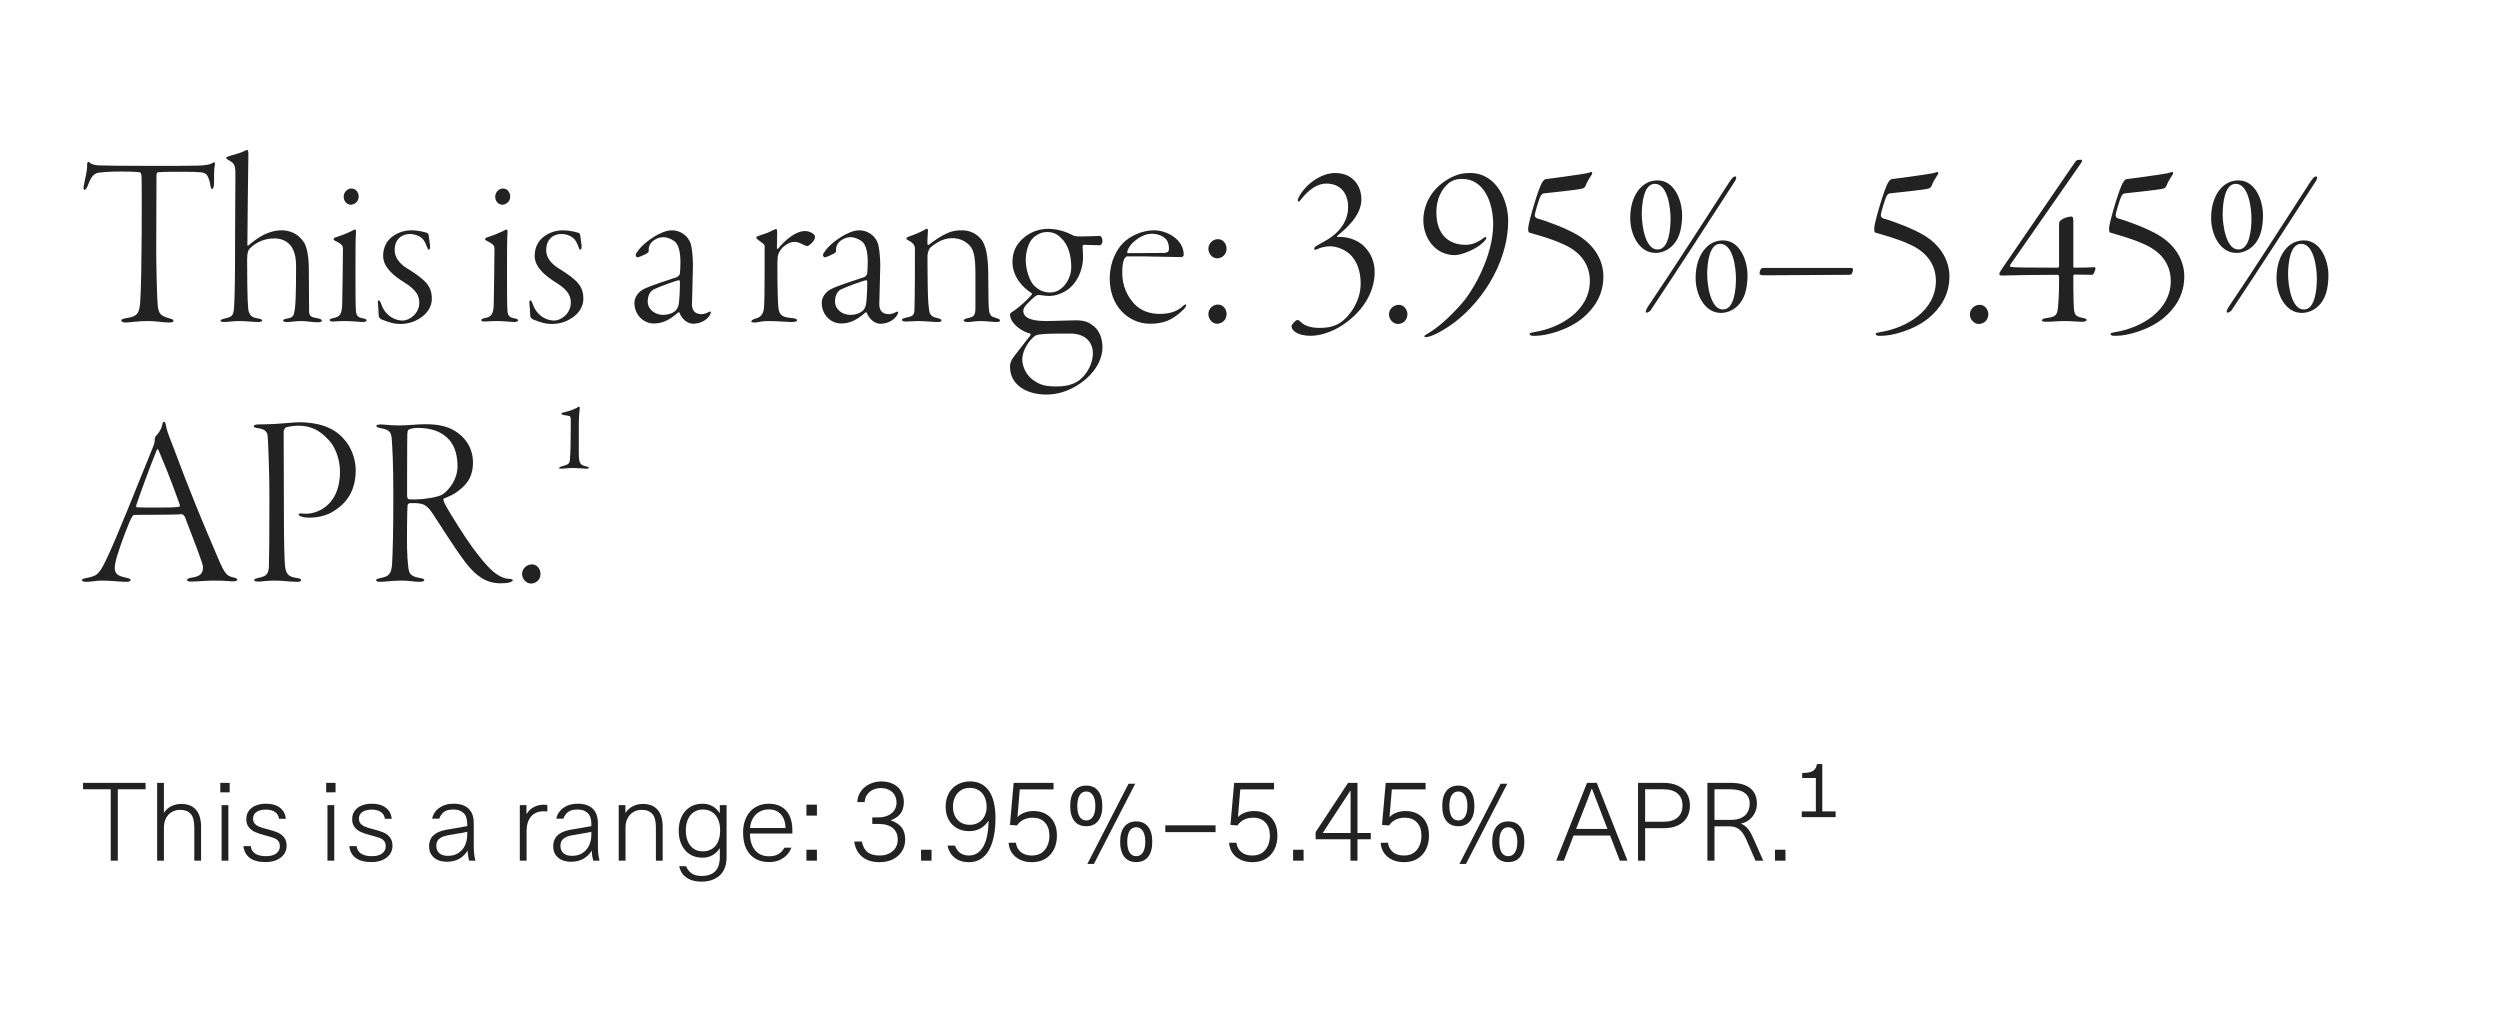 <svg width="366" height="150" viewBox="0 0 366 150" fill="none" xmlns="http://www.w3.org/2000/svg">
<rect width="366" height="150" fill="white"/>
<path d="M17.76 46.892C17.76 47.072 17.94 47.216 18.408 47.216C18.984 47.216 20.064 47 21.648 47C22.944 47 23.808 47.216 24.672 47.216C25.14 47.216 25.392 47.18 25.392 46.964C25.392 46.784 25.212 46.712 24.78 46.604C23.592 46.244 23.232 46.028 23.088 44.696C22.98 43.58 22.872 38.684 22.872 36.632C22.872 35.192 22.908 27.02 22.908 25.724C22.908 25.508 22.944 25.256 23.124 25.22C23.736 25.148 25.644 25.148 26.616 25.148C29.46 25.148 29.856 25.22 30.18 25.508C30.468 25.796 30.72 26.48 30.792 27.128C30.828 27.344 30.9 27.668 31.044 27.668C31.188 27.668 31.332 27.38 31.332 26.84C31.332 25.544 31.332 24.68 31.44 24.248C31.476 23.996 31.476 23.924 31.44 23.816C31.404 23.744 31.296 23.744 31.152 23.852C30.54 24.176 29.856 24.212 28.884 24.248C27.84 24.284 24.852 24.284 22.116 24.284C18.408 24.284 14.988 24.248 14.376 24.212C13.908 24.176 13.332 24.032 13.188 23.852C13.116 23.744 12.972 23.672 12.9 23.708C12.756 23.78 12.756 23.924 12.756 24.248C12.756 25.148 12.432 26.228 12.252 27.272C12.216 27.488 12.216 27.812 12.36 27.812C12.468 27.812 12.684 27.596 12.828 27.236C13.332 25.832 13.764 25.4 14.412 25.292C15.24 25.184 16.14 25.112 17.76 25.112C19.416 25.112 20.244 25.184 20.46 25.22C20.568 25.256 20.676 25.364 20.712 25.688C20.784 26.228 20.784 40.664 20.532 44.084C20.424 45.74 20.208 46.352 18.516 46.568C18.12 46.64 17.76 46.748 17.76 46.892ZM40.141 34.904C41.509 34.904 42.301 35.516 42.769 36.272C43.237 37.136 43.345 38 43.345 38.9C43.345 42.968 43.273 44.444 43.165 45.272C43.021 46.244 42.913 46.496 42.013 46.64C41.653 46.712 41.437 46.784 41.437 46.928C41.437 47.036 41.617 47.144 42.049 47.144C42.733 47.144 43.093 47 44.101 47C44.893 47 45.685 47.18 46.549 47.18C46.909 47.18 47.125 47.072 47.125 46.928C47.125 46.82 47.017 46.712 46.549 46.604C45.433 46.424 45.289 46.28 45.253 45.524C45.217 44.336 45.253 42.068 45.217 39.26C45.181 36.884 44.749 35.804 44.425 35.372C43.561 34.112 42.265 33.716 41.257 33.716C40.213 33.716 39.277 34.04 38.629 34.364C37.837 34.76 36.757 35.552 36.361 35.948C36.325 35.984 36.217 35.984 36.217 35.84C36.217 35.084 36.325 23.852 36.361 22.7C36.397 22.232 36.289 21.944 36.217 21.944C36.145 21.944 36.037 21.98 35.893 22.052C35.353 22.34 34.813 22.484 33.697 22.808C33.337 22.916 33.121 23.024 33.121 23.096C33.121 23.204 33.193 23.276 33.373 23.384C34.093 23.816 34.417 23.924 34.453 25.076C34.489 26.552 34.417 28.568 34.417 34.004C34.417 40.088 34.381 43.364 34.273 44.876C34.201 46.316 33.913 46.388 32.869 46.64C32.437 46.748 32.293 46.82 32.293 46.928C32.293 47.072 32.437 47.144 32.833 47.144C33.445 47.144 34.021 47 34.957 47C36.145 47 36.901 47.144 37.873 47.144C38.161 47.144 38.377 47.036 38.377 46.928C38.377 46.748 38.125 46.676 37.513 46.568C36.757 46.424 36.505 46.028 36.361 45.38C36.325 45.02 36.181 44.12 36.181 37.928C36.181 37.028 36.361 36.596 36.541 36.416C37.189 35.732 38.413 34.904 40.141 34.904ZM48.839 35.012C48.839 35.084 48.911 35.192 49.091 35.264C50.135 35.768 50.207 36.02 50.207 36.416C50.207 36.776 50.135 43.472 50.099 44.552C50.063 46.1 49.667 46.352 48.947 46.532C48.407 46.64 48.263 46.748 48.263 46.856C48.263 47 48.479 47.072 48.695 47.072C49.091 47.072 49.595 47 50.603 47C51.359 47 52.871 47.144 53.087 47.144C53.375 47.144 53.663 47.072 53.663 46.892C53.663 46.748 53.483 46.676 53.123 46.604C52.619 46.496 52.187 46.388 52.115 45.596C52.043 44.984 52.043 42.392 52.043 39.8C52.043 37.172 52.043 34.796 52.115 34.112C52.151 33.716 52.079 33.608 51.971 33.608C51.899 33.608 51.719 33.68 51.395 33.86C50.891 34.112 49.919 34.508 49.199 34.724C48.947 34.796 48.839 34.904 48.839 35.012ZM51.431 27.596C50.927 27.596 50.315 28.064 50.315 28.82C50.315 29.432 50.783 29.972 51.359 29.972C51.719 29.972 52.511 29.648 52.511 28.784C52.511 28.28 52.187 27.596 51.431 27.596ZM60.014 34.256C60.626 34.256 61.238 34.472 61.634 34.76C62.138 35.156 62.282 35.588 62.498 36.128C62.606 36.38 62.642 36.56 62.786 36.56C62.894 36.56 62.966 36.38 62.966 35.984C62.93 35.552 62.786 34.796 62.75 34.4C62.75 34.328 62.642 34.148 62.57 34.112C62.174 33.968 61.166 33.716 60.266 33.716C58.862 33.716 57.89 34.256 57.242 34.796C56.63 35.336 56.09 36.2 56.09 37.46C56.09 39.188 57.782 40.448 59.078 41.276C60.374 42.104 61.382 42.86 61.382 44.336C61.382 45.884 59.978 46.928 58.934 46.928C58.502 46.928 57.926 46.82 57.386 46.496C56.774 46.136 56.198 45.56 55.874 44.66C55.622 43.976 55.514 43.976 55.442 43.976C55.37 43.976 55.262 44.048 55.334 44.516C55.37 44.948 55.442 45.74 55.442 46.244C55.442 46.424 55.622 46.676 55.91 46.784C56.99 47.216 57.674 47.432 58.646 47.432C59.438 47.432 60.482 47.216 61.274 46.712C62.03 46.28 63.218 45.344 63.218 43.724C63.218 41.888 62.282 40.988 59.906 39.476C59.222 39.08 57.782 38.18 57.782 36.596C57.782 35.084 58.754 34.256 60.014 34.256ZM71.023 35.012C71.023 35.084 71.095 35.192 71.275 35.264C72.319 35.768 72.391 36.02 72.391 36.416C72.391 36.776 72.319 43.472 72.283 44.552C72.247 46.1 71.851 46.352 71.131 46.532C70.591 46.64 70.447 46.748 70.447 46.856C70.447 47 70.663 47.072 70.879 47.072C71.275 47.072 71.779 47 72.787 47C73.543 47 75.055 47.144 75.271 47.144C75.559 47.144 75.847 47.072 75.847 46.892C75.847 46.748 75.667 46.676 75.307 46.604C74.803 46.496 74.371 46.388 74.299 45.596C74.227 44.984 74.227 42.392 74.227 39.8C74.227 37.172 74.227 34.796 74.299 34.112C74.335 33.716 74.263 33.608 74.155 33.608C74.083 33.608 73.903 33.68 73.579 33.86C73.075 34.112 72.103 34.508 71.383 34.724C71.131 34.796 71.023 34.904 71.023 35.012ZM73.615 27.596C73.111 27.596 72.499 28.064 72.499 28.82C72.499 29.432 72.967 29.972 73.543 29.972C73.903 29.972 74.695 29.648 74.695 28.784C74.695 28.28 74.371 27.596 73.615 27.596ZM82.198 34.256C82.81 34.256 83.422 34.472 83.818 34.76C84.322 35.156 84.466 35.588 84.682 36.128C84.79 36.38 84.826 36.56 84.97 36.56C85.078 36.56 85.15 36.38 85.15 35.984C85.114 35.552 84.97 34.796 84.934 34.4C84.934 34.328 84.826 34.148 84.754 34.112C84.358 33.968 83.35 33.716 82.45 33.716C81.046 33.716 80.074 34.256 79.426 34.796C78.814 35.336 78.274 36.2 78.274 37.46C78.274 39.188 79.966 40.448 81.262 41.276C82.558 42.104 83.566 42.86 83.566 44.336C83.566 45.884 82.162 46.928 81.118 46.928C80.686 46.928 80.11 46.82 79.57 46.496C78.958 46.136 78.382 45.56 78.058 44.66C77.806 43.976 77.698 43.976 77.626 43.976C77.554 43.976 77.446 44.048 77.518 44.516C77.554 44.948 77.626 45.74 77.626 46.244C77.626 46.424 77.806 46.676 78.094 46.784C79.174 47.216 79.858 47.432 80.83 47.432C81.622 47.432 82.666 47.216 83.458 46.712C84.214 46.28 85.402 45.344 85.402 43.724C85.402 41.888 84.466 40.988 82.09 39.476C81.406 39.08 79.966 38.18 79.966 36.596C79.966 35.084 80.938 34.256 82.198 34.256ZM98.39 33.716C97.778 33.716 97.202 33.896 96.338 34.328C95.906 34.544 94.502 35.372 93.602 36.452C93.206 36.956 93.062 37.172 93.062 37.352C93.062 37.496 93.206 37.676 93.35 37.676C93.494 37.676 94.502 37.244 94.826 37.028C94.898 36.956 94.97 36.848 94.97 36.74C94.97 36.524 94.97 36.344 95.006 36.2C95.114 35.732 95.366 35.48 95.654 35.228C96.266 34.832 96.59 34.724 97.166 34.724C97.598 34.724 98.21 34.94 98.714 35.3C99.362 35.768 99.614 36.92 99.614 38.396C99.614 39.008 99.578 39.62 99.542 40.052C99.542 40.124 99.362 40.484 99.038 40.592C98.39 40.808 95.006 41.888 94.178 42.356C93.89 42.5 92.882 43.184 92.882 44.336C92.882 46.136 94.25 47.36 95.726 47.36C97.166 47.36 98.21 46.676 99.29 45.74C99.326 45.704 99.434 45.704 99.47 45.776C99.794 46.676 100.622 47.396 101.486 47.396C102.566 47.396 103.61 46.82 104.006 45.956C104.15 45.596 104.006 45.56 103.79 45.668C103.394 45.884 103.034 45.992 102.71 45.992C101.63 45.992 101.306 45.308 101.306 44.552C101.306 43.616 101.45 40.016 101.45 38.864C101.45 37.748 101.306 36.272 101.126 35.696C100.694 34.4 99.506 33.716 98.39 33.716ZM97.094 46.1C95.87 46.1 94.826 45.272 94.826 44.156C94.826 43.076 95.33 42.572 95.654 42.392C96.446 41.996 98.894 41.096 99.398 41.024C99.47 40.988 99.542 41.168 99.542 41.204C99.542 42.5 99.47 43.94 99.362 44.552C99.29 44.984 99.074 45.308 98.894 45.488C98.462 45.884 97.778 46.1 97.094 46.1ZM116.296 35.408C116.692 35.408 117.088 35.552 117.484 35.768C117.916 35.984 118.06 36.02 118.132 36.02C118.24 36.02 118.348 36.02 118.672 35.732C119.032 35.444 119.32 34.976 119.32 34.76C119.32 34.616 119.284 34.436 119.176 34.328C118.816 34.004 118.312 33.824 117.88 33.824C116.44 33.824 114.964 35.156 113.92 36.38C113.812 36.488 113.74 36.452 113.74 36.38C113.74 35.912 113.776 34.364 113.776 34.076C113.776 33.644 113.704 33.536 113.632 33.536C113.56 33.536 113.38 33.572 113.128 33.716C112.624 34.004 111.724 34.328 111.328 34.436C110.932 34.544 110.716 34.688 110.716 34.76C110.716 34.832 110.752 34.94 111.004 35.12C111.616 35.624 111.94 35.732 111.94 36.02C111.94 36.56 111.94 37.892 111.94 40.16C111.94 42.536 111.904 44.588 111.832 45.2C111.688 46.172 111.22 46.496 110.5 46.676C110.248 46.748 109.996 46.928 109.996 47.036C109.996 47.18 110.14 47.216 110.536 47.216C110.896 47.216 111.472 47 112.408 47C113.848 47 115.252 47.144 115.792 47.144C116.368 47.144 116.692 47.072 116.692 46.892C116.692 46.712 116.512 46.64 116.008 46.568C114.604 46.46 114.1 46.208 113.956 45.056C113.884 44.336 113.812 42.32 113.812 39.62C113.812 38.864 113.812 38 113.848 37.676C113.884 37.208 114.1 36.74 114.568 36.236C115.072 35.768 115.72 35.408 116.296 35.408ZM125.812 33.716C125.2 33.716 124.624 33.896 123.76 34.328C123.328 34.544 121.924 35.372 121.024 36.452C120.628 36.956 120.484 37.172 120.484 37.352C120.484 37.496 120.628 37.676 120.772 37.676C120.916 37.676 121.924 37.244 122.248 37.028C122.32 36.956 122.392 36.848 122.392 36.74C122.392 36.524 122.392 36.344 122.428 36.2C122.536 35.732 122.788 35.48 123.076 35.228C123.688 34.832 124.012 34.724 124.588 34.724C125.02 34.724 125.632 34.94 126.136 35.3C126.784 35.768 127.036 36.92 127.036 38.396C127.036 39.008 127 39.62 126.964 40.052C126.964 40.124 126.784 40.484 126.46 40.592C125.812 40.808 122.428 41.888 121.6 42.356C121.312 42.5 120.304 43.184 120.304 44.336C120.304 46.136 121.672 47.36 123.148 47.36C124.588 47.36 125.632 46.676 126.712 45.74C126.748 45.704 126.856 45.704 126.892 45.776C127.216 46.676 128.044 47.396 128.908 47.396C129.988 47.396 131.032 46.82 131.428 45.956C131.572 45.596 131.428 45.56 131.212 45.668C130.816 45.884 130.456 45.992 130.132 45.992C129.052 45.992 128.728 45.308 128.728 44.552C128.728 43.616 128.872 40.016 128.872 38.864C128.872 37.748 128.728 36.272 128.548 35.696C128.116 34.4 126.928 33.716 125.812 33.716ZM124.516 46.1C123.292 46.1 122.248 45.272 122.248 44.156C122.248 43.076 122.752 42.572 123.076 42.392C123.868 41.996 126.316 41.096 126.82 41.024C126.892 40.988 126.964 41.168 126.964 41.204C126.964 42.5 126.892 43.94 126.784 44.552C126.712 44.984 126.496 45.308 126.316 45.488C125.884 45.884 125.2 46.1 124.516 46.1ZM140.823 33.716C140.247 33.716 139.491 33.752 138.663 34.148C137.871 34.472 136.935 35.12 135.963 35.84C135.855 35.912 135.783 35.804 135.783 35.732C135.747 35.192 135.819 34.22 135.855 33.788C135.891 33.572 135.711 33.428 135.603 33.5C134.991 33.896 133.767 34.4 133.191 34.58C132.831 34.724 132.687 34.796 132.687 34.868C132.687 35.012 132.795 35.084 132.975 35.192C133.875 35.624 133.947 36.092 133.947 36.452C133.947 39.224 133.947 42.572 133.875 45.38C133.839 46.064 133.695 46.28 132.831 46.46C132.327 46.568 132.039 46.676 132.039 46.82C132.039 47 132.291 47.072 132.687 47.072C133.191 47.072 133.911 47 134.379 47C135.207 47 136.827 47.144 137.115 47.144C137.475 47.144 137.835 47.144 137.835 46.928C137.835 46.748 137.655 46.676 137.223 46.568C136.647 46.424 136.143 46.28 136.035 45.452C135.963 44.912 135.855 44.336 135.819 41.96C135.783 39.692 135.783 37.784 135.783 37.46C135.783 37.172 135.927 36.524 136.215 36.236C137.367 35.264 138.375 34.868 139.419 34.868C140.355 34.868 141.075 35.192 141.615 35.624C142.515 36.344 142.803 37.244 142.803 40.232V44.948C142.803 46.064 142.659 46.352 141.867 46.532C141.291 46.64 141.075 46.784 141.075 46.928C141.075 47.072 141.363 47.144 141.651 47.144C142.299 47.144 142.695 47 143.559 47C144.387 47 145.395 47.144 145.719 47.144C146.079 47.144 146.403 47.144 146.403 46.892C146.403 46.748 146.187 46.676 145.791 46.532C144.819 46.28 144.747 46.064 144.711 43.544C144.711 41.852 144.675 41.564 144.675 39.764C144.639 37.712 144.387 35.84 143.595 34.976C143.199 34.508 142.335 33.716 140.823 33.716ZM149.665 52.652C149.665 51.212 150.673 49.88 151.393 49.268C151.537 49.124 151.789 48.98 152.725 48.908C153.697 48.836 155.353 48.836 156.721 48.836C158.953 48.836 159.997 50.168 159.997 51.716C159.997 53.408 158.953 54.992 157.945 55.712C156.757 56.54 155.389 56.576 154.597 56.576C152.653 56.576 152.005 56.18 151.069 55.496C150.025 54.668 149.665 53.372 149.665 52.652ZM153.481 33.5C152.185 33.5 150.817 33.932 149.737 34.94C148.837 35.732 148.225 36.812 148.225 38.36C148.225 40.592 149.845 42.176 150.997 42.896C151.069 42.932 151.105 43.076 151.069 43.112C150.493 43.832 149.161 45.056 148.117 45.704C148.045 45.74 147.865 45.884 147.865 46.028C147.865 47.36 149.665 48.584 150.817 48.836C150.925 48.872 150.853 49.124 150.817 49.16C150.097 50.024 148.693 51.896 148.477 52.148C148.225 52.472 147.865 52.976 147.865 53.696C147.865 56.432 150.421 57.764 153.157 57.764C154.741 57.764 156.001 57.332 157.117 56.756C159.457 55.532 161.401 53.3 161.401 50.816C161.401 49.664 161.005 48.476 160.177 47.792C159.493 47.252 158.953 46.892 157.477 46.892C156.577 46.892 154.417 47 153.301 47C151.465 47 149.809 46.748 149.809 45.488C149.809 45.344 149.917 44.948 150.241 44.624C150.673 44.156 151.249 43.58 151.681 43.292C151.717 43.256 152.005 43.148 152.149 43.184C152.437 43.22 153.121 43.328 153.589 43.328C154.093 43.328 155.101 43.22 156.289 42.428C157.549 41.528 158.557 39.764 158.557 37.568C158.557 36.812 158.485 36.272 158.485 36.02C158.485 35.948 158.629 35.84 158.701 35.84C159.097 35.84 160.501 35.912 161.005 35.912C161.149 35.912 161.401 35.66 161.401 35.3C161.401 34.94 161.221 34.544 161.041 34.544C160.537 34.544 159.025 34.616 158.341 34.616C157.585 34.616 157.333 34.58 157.045 34.436C156.721 34.256 155.209 33.5 153.481 33.5ZM153.301 33.968C154.453 33.968 155.029 34.472 155.677 35.192C156.505 36.2 156.829 37.604 156.829 39.152C156.829 40.808 155.569 42.824 153.769 42.824C152.653 42.824 151.969 42.356 151.393 41.816C150.781 41.204 150.169 39.584 150.169 38.072C150.169 36.956 150.529 35.48 151.285 34.796C151.897 34.256 152.545 33.968 153.301 33.968ZM168.942 33.716C167.106 33.716 165.378 34.616 164.406 35.588C162.93 37.136 162.462 39.224 162.462 40.736C162.462 42.752 163.11 44.408 164.19 45.56C165.27 46.712 166.746 47.396 168.366 47.396C170.346 47.396 171.714 46.856 173.262 45.308C173.514 45.056 173.658 44.804 173.658 44.696C173.658 44.552 173.55 44.48 173.226 44.768C172.398 45.56 171.318 45.956 169.77 45.956C168.474 45.956 166.998 45.56 165.99 44.408C165.054 43.364 164.298 41.852 164.298 40.016C164.298 38.828 164.406 38.288 164.622 37.856C164.694 37.748 164.91 37.532 164.982 37.532H167.178C167.934 37.532 172.722 37.64 172.974 37.64C173.118 37.64 173.298 37.46 173.298 37.316C173.298 35.048 170.85 33.716 168.942 33.716ZM168.618 34.22C169.554 34.22 170.238 34.58 170.634 34.94C171.066 35.372 171.138 36.056 171.138 36.38C171.138 36.704 171.066 37.028 170.346 37.028L165.126 37.064C165.09 37.064 165.018 36.992 165.018 36.92C165.018 36.704 165.306 36.092 165.738 35.624C166.638 34.76 167.646 34.22 168.618 34.22ZM178.167 47.396C178.779 47.396 179.571 46.964 179.571 45.956C179.571 45.38 179.175 44.588 178.311 44.588C177.555 44.588 176.907 45.2 176.907 45.992C176.907 46.712 177.483 47.396 178.167 47.396ZM178.167 37.82C178.779 37.82 179.571 37.388 179.571 36.38C179.571 35.84 179.175 35.012 178.311 35.012C177.555 35.012 176.907 35.624 176.907 36.416C176.907 37.136 177.483 37.82 178.167 37.82ZM194.16 26.876C196.356 26.876 197.364 28.424 197.364 30.296C197.364 31.88 196.608 33.896 193.764 35.408C193.332 35.66 192.936 35.876 192.756 35.984C192.504 36.128 192.396 36.272 192.396 36.416C192.396 36.632 192.576 36.596 192.9 36.452C193.512 36.164 194.196 36.056 194.736 36.056C195.528 36.056 196.824 36.416 197.76 37.352C198.552 38.18 199.2 39.512 199.2 41.528C199.2 44.156 197.508 46.388 196.212 47.252C195.276 47.828 194.304 48.008 193.188 48.008C192.396 48.008 191.064 47.864 190.38 47.072C190.128 46.856 190.02 46.856 189.876 46.856C189.732 46.856 189.084 47.504 189.084 47.72C189.084 48.476 190.092 49.16 191.856 49.16C193.044 49.16 194.52 48.764 195.996 47.936C199.344 45.956 201.252 42.896 201.252 39.836C201.252 38.396 200.748 37.136 199.776 36.128C199.056 35.372 197.688 34.688 196.248 34.688C196.14 34.688 196.068 34.688 195.888 34.688C195.816 34.688 195.564 34.688 195.888 34.436C197.256 33.32 199.308 31.448 199.308 29.18C199.308 27.38 198.192 25.328 195.456 25.328C193.44 25.328 191.1 26.948 190.092 28.964C189.984 29.216 189.948 29.504 190.092 29.504C190.236 29.504 190.272 29.432 190.488 29.18C191.568 27.776 192.864 26.876 194.16 26.876ZM204.642 47.432C205.254 47.432 206.046 47 206.046 45.992C206.046 45.416 205.614 44.624 204.786 44.624C204.03 44.624 203.346 45.236 203.346 46.028C203.346 46.748 203.958 47.432 204.642 47.432ZM215.217 25.328C214.281 25.328 213.417 25.436 212.121 26.156C209.385 27.704 208.377 30.188 208.377 32.24C208.377 34.868 210.141 37.352 212.985 37.352C213.993 37.352 215.865 36.524 216.729 35.84C217.161 35.48 217.593 35.12 217.593 34.796C217.593 34.688 217.449 34.652 217.305 34.76C216.225 35.588 215.433 35.84 214.533 35.84C212.265 35.84 210.285 34.508 210.285 31.088C210.285 29.036 211.113 27.668 212.013 26.876C212.553 26.408 213.237 26.192 214.065 26.192C217.233 26.192 218.601 29.612 218.601 32.852C218.601 37.316 215.829 42.356 213.993 44.444C212.085 46.64 210.249 48.152 208.845 48.944C208.629 49.052 208.521 49.16 208.521 49.232C208.521 49.34 208.629 49.34 208.809 49.34C209.169 49.34 210.177 49.052 212.049 47.828C216.477 44.912 220.797 38.828 220.797 32.276C220.797 29.432 219.141 25.328 215.217 25.328ZM232.899 25.184C232.575 25.328 231.963 25.436 231.207 25.544C230.379 25.688 227.643 26.048 226.275 26.228C226.131 26.228 225.915 26.48 225.771 26.696C225.195 27.632 223.719 32.672 223.719 33.464C223.719 33.752 223.755 34.004 223.863 34.04C225.123 34.436 226.959 34.868 228.975 35.804C231.459 36.92 232.755 38.792 232.755 41.132C232.755 45.452 228.471 48.008 224.619 48.62C224.043 48.728 223.935 48.764 223.935 48.908C223.935 49.016 224.043 49.088 224.259 49.16C224.403 49.16 224.583 49.16 224.835 49.16C226.311 49.16 229.551 48.368 231.783 46.496C233.331 45.164 234.735 43.256 234.735 40.484C234.735 38.252 233.583 36.02 231.063 34.472C229.479 33.5 226.527 32.384 225.087 31.988C224.799 31.88 224.691 31.736 224.691 31.484C224.691 31.232 225.267 29.216 225.555 28.676C225.627 28.532 225.843 28.316 225.987 28.316C227.067 28.172 231.027 27.812 231.711 27.596C231.963 27.488 232.071 27.344 232.143 27.164C232.395 26.48 232.791 25.976 233.079 25.472C233.151 25.364 233.079 25.112 232.899 25.184ZM252.272 45.308C250.436 45.38 249.932 41.744 249.932 40.196C249.932 38.684 250.184 35.696 251.84 35.696C253.748 35.696 254.144 39.296 254.144 40.772C254.144 42.248 253.928 45.272 252.272 45.308ZM251.948 45.812C253.028 45.812 254.252 45.236 254.972 44.048C255.584 43.112 255.836 41.744 255.836 40.268C255.836 38.252 254.792 35.192 252.236 35.192C250.94 35.192 249.86 35.876 249.14 37.064C248.492 38.144 248.24 39.404 248.24 40.736C248.24 43.04 249.5 45.812 251.948 45.812ZM254.036 25.832C253.82 25.832 253.64 25.94 253.172 26.66C249.32 32.6 245.396 38.756 241.292 44.84C241.076 45.2 240.86 45.56 240.968 45.74C241.04 45.848 241.508 45.668 241.688 45.38C245.828 39.152 249.68 33.212 254 26.516C254.18 26.228 254.288 25.832 254.036 25.832ZM242.696 36.524C240.86 36.596 240.356 32.96 240.356 31.412C240.356 29.9 240.608 26.912 242.264 26.912C244.172 26.912 244.568 30.512 244.568 31.988C244.568 33.464 244.352 36.488 242.696 36.524ZM242.372 37.028C243.452 37.028 244.676 36.452 245.396 35.264C246.008 34.328 246.26 32.96 246.26 31.484C246.26 29.468 245.216 26.408 242.66 26.408C241.364 26.408 240.284 27.092 239.564 28.28C238.916 29.36 238.664 30.62 238.664 31.952C238.664 34.256 239.924 37.028 242.372 37.028ZM258.1 39.224C258.028 39.224 257.848 39.296 257.776 39.404C257.632 39.62 257.596 39.98 257.596 40.088C257.596 40.268 257.992 40.304 258.208 40.304L270.736 40.232C270.808 40.232 271.024 40.196 271.096 40.088C271.204 39.908 271.276 39.62 271.276 39.404C271.276 39.296 271.132 39.224 271.024 39.224H258.1ZM283.559 25.184C283.235 25.328 282.623 25.436 281.867 25.544C281.039 25.688 278.303 26.048 276.935 26.228C276.791 26.228 276.575 26.48 276.431 26.696C275.855 27.632 274.379 32.672 274.379 33.464C274.379 33.752 274.415 34.004 274.523 34.04C275.783 34.436 277.619 34.868 279.635 35.804C282.119 36.92 283.415 38.792 283.415 41.132C283.415 45.452 279.131 48.008 275.279 48.62C274.703 48.728 274.595 48.764 274.595 48.908C274.595 49.016 274.703 49.088 274.919 49.16C275.063 49.16 275.243 49.16 275.495 49.16C276.971 49.16 280.211 48.368 282.443 46.496C283.991 45.164 285.395 43.256 285.395 40.484C285.395 38.252 284.243 36.02 281.723 34.472C280.139 33.5 277.187 32.384 275.747 31.988C275.459 31.88 275.351 31.736 275.351 31.484C275.351 31.232 275.927 29.216 276.215 28.676C276.287 28.532 276.503 28.316 276.647 28.316C277.727 28.172 281.687 27.812 282.371 27.596C282.623 27.488 282.731 27.344 282.803 27.164C283.055 26.48 283.451 25.976 283.739 25.472C283.811 25.364 283.739 25.112 283.559 25.184ZM289.685 47.432C290.297 47.432 291.089 47 291.089 45.992C291.089 45.416 290.657 44.624 289.829 44.624C289.073 44.624 288.389 45.236 288.389 46.028C288.389 46.748 289.001 47.432 289.685 47.432ZM303.536 32.708C303.536 32.024 303.536 31.7 303.248 31.7C302.78 31.7 302.06 31.952 301.7 32.24C301.448 32.42 301.448 32.672 301.448 32.888V39.008C301.448 39.044 301.376 39.188 301.268 39.188C296.48 39.188 294.824 39.152 294.428 39.08C294.212 39.044 294.248 38.9 294.284 38.792L304.58 23.996C304.94 23.528 304.868 23.348 304.508 23.384L304.22 23.42C304.04 23.456 303.968 23.456 303.68 23.888L293.204 39.188C292.772 39.8 292.7 39.944 292.7 40.124C292.7 40.232 292.808 40.34 293.096 40.34C293.816 40.304 297.92 40.232 301.268 40.232C301.412 40.232 301.448 40.484 301.448 40.592C301.448 41.06 301.448 42.896 301.376 43.76C301.232 46.028 301.304 46.352 299.576 46.568C299.144 46.64 298.928 46.748 298.928 46.928C298.928 47 299.108 47.108 299.54 47.108C300.584 47.108 301.196 47 302.348 47C303.284 47 304.112 47.108 304.796 47.108C305.3 47.108 305.48 46.964 305.48 46.856C305.48 46.712 305.408 46.64 304.868 46.532C303.536 46.316 303.644 45.74 303.572 44.084C303.536 43.22 303.536 41.096 303.536 40.448C303.536 40.34 303.572 40.196 303.644 40.196L306.272 40.232C306.56 40.232 306.776 39.44 306.776 39.296C306.776 39.188 306.704 39.116 306.632 39.116C305.768 39.152 305.156 39.188 303.68 39.188C303.608 39.188 303.536 39.116 303.536 38.972V32.708ZM317.942 25.184C317.618 25.328 317.006 25.436 316.25 25.544C315.422 25.688 312.686 26.048 311.318 26.228C311.174 26.228 310.958 26.48 310.814 26.696C310.238 27.632 308.762 32.672 308.762 33.464C308.762 33.752 308.798 34.004 308.906 34.04C310.166 34.436 312.002 34.868 314.018 35.804C316.502 36.92 317.798 38.792 317.798 41.132C317.798 45.452 313.514 48.008 309.662 48.62C309.086 48.728 308.978 48.764 308.978 48.908C308.978 49.016 309.086 49.088 309.302 49.16C309.446 49.16 309.626 49.16 309.878 49.16C311.354 49.16 314.594 48.368 316.826 46.496C318.374 45.164 319.778 43.256 319.778 40.484C319.778 38.252 318.626 36.02 316.106 34.472C314.522 33.5 311.57 32.384 310.13 31.988C309.842 31.88 309.734 31.736 309.734 31.484C309.734 31.232 310.31 29.216 310.598 28.676C310.67 28.532 310.886 28.316 311.03 28.316C312.11 28.172 316.07 27.812 316.754 27.596C317.006 27.488 317.114 27.344 317.186 27.164C317.438 26.48 317.834 25.976 318.122 25.472C318.194 25.364 318.122 25.112 317.942 25.184ZM337.315 45.308C335.479 45.38 334.975 41.744 334.975 40.196C334.975 38.684 335.227 35.696 336.883 35.696C338.791 35.696 339.187 39.296 339.187 40.772C339.187 42.248 338.971 45.272 337.315 45.308ZM336.991 45.812C338.071 45.812 339.295 45.236 340.015 44.048C340.627 43.112 340.879 41.744 340.879 40.268C340.879 38.252 339.835 35.192 337.279 35.192C335.983 35.192 334.903 35.876 334.183 37.064C333.535 38.144 333.283 39.404 333.283 40.736C333.283 43.04 334.543 45.812 336.991 45.812ZM339.079 25.832C338.863 25.832 338.683 25.94 338.215 26.66C334.363 32.6 330.439 38.756 326.335 44.84C326.119 45.2 325.903 45.56 326.011 45.74C326.083 45.848 326.551 45.668 326.731 45.38C330.871 39.152 334.723 33.212 339.043 26.516C339.223 26.228 339.331 25.832 339.079 25.832ZM327.739 36.524C325.903 36.596 325.399 32.96 325.399 31.412C325.399 29.9 325.651 26.912 327.307 26.912C329.215 26.912 329.611 30.512 329.611 31.988C329.611 33.464 329.395 36.488 327.739 36.524ZM327.415 37.028C328.495 37.028 329.719 36.452 330.439 35.264C331.051 34.328 331.303 32.96 331.303 31.484C331.303 29.468 330.259 26.408 327.703 26.408C326.407 26.408 325.327 27.092 324.607 28.28C323.959 29.36 323.707 30.62 323.707 31.952C323.707 34.256 324.967 37.028 327.415 37.028ZM23.988 61.744C23.844 61.744 23.808 61.96 23.772 62.104C23.628 63.004 22.98 63.652 22.764 63.904C22.728 63.94 22.656 64.156 22.656 64.3C22.656 64.624 22.62 64.876 22.44 65.344C20.208 70.888 16.968 78.916 15.996 80.968C14.592 84.028 14.376 84.28 12.72 84.604C12.36 84.676 12 84.748 12 84.928C12 85.108 12.216 85.18 12.612 85.18C13.368 85.18 13.98 85 14.88 85C16.212 85 17.76 85.18 18.444 85.18C18.804 85.18 19.128 85.108 19.128 84.928C19.128 84.82 18.948 84.676 18.588 84.604C17.904 84.46 17.4 84.316 17.112 84.028C16.716 83.632 16.68 82.984 17.112 81.508C17.688 79.564 18.768 76.828 19.092 76.108C19.2 75.856 19.488 75.388 19.596 75.388C20.388 75.352 25.32 75.388 26.652 75.28C26.76 75.28 26.976 75.496 27.084 75.712C28.416 79.204 29.712 82.516 29.712 82.948C29.712 83.632 29.676 84.352 28.056 84.568C27.732 84.604 27.372 84.748 27.372 84.892C27.372 85.036 27.588 85.144 27.948 85.144C28.704 85.144 30.216 85 31.188 85C33.132 85 33.528 85.108 34.104 85.108C34.428 85.108 34.752 85.036 34.752 84.856C34.752 84.748 34.536 84.604 34.14 84.532C33.204 84.316 32.88 83.992 31.944 81.76C29.532 76.144 28.02 72.544 25.248 65.128C24.744 63.868 24.384 62.968 24.24 62.032C24.168 61.816 24.096 61.744 23.988 61.744ZM26.292 74.164C25.86 74.308 24.168 74.308 22.944 74.308C21.576 74.308 20.64 74.308 20.064 74.272C19.884 74.272 19.92 73.948 19.956 73.948C20.46 72.436 21.9 68.44 22.908 65.992C23.016 65.74 23.088 65.632 23.196 65.884C23.808 67.36 24.672 69.268 26.292 73.804C26.328 73.948 26.364 74.128 26.292 74.164ZM37.137 62.392C37.137 62.572 37.497 62.644 37.713 62.68C38.721 62.788 39.153 63.184 39.189 63.868C39.261 64.588 39.441 69.376 39.441 72.328C39.441 77.98 39.405 82.12 39.369 82.948C39.297 84.136 38.901 84.388 37.821 84.604C37.317 84.712 37.209 84.82 37.209 84.928C37.209 85.108 37.533 85.144 37.857 85.144C38.253 85.144 39.153 85 40.053 85C41.745 85 42.429 85.18 43.509 85.18C43.833 85.18 44.085 85.108 44.085 84.928C44.085 84.784 43.905 84.676 43.365 84.604C42.249 84.424 41.817 84.064 41.709 82.66C41.637 81.652 41.565 79.204 41.565 75.316C41.565 71.464 41.529 63.904 41.529 63.256C41.529 62.932 41.709 62.644 41.853 62.572C42.141 62.464 43.005 62.32 43.689 62.32C45.561 62.32 46.821 63.04 47.973 64.264C49.485 65.776 49.773 67.972 49.773 69.052C49.773 74.272 46.101 75.208 44.913 75.208C44.553 75.208 44.445 75.208 44.121 75.172C43.833 75.136 43.725 75.244 43.725 75.316C43.725 75.46 43.941 75.568 44.157 75.64C44.373 75.712 44.805 75.784 45.309 75.784C46.209 75.784 47.793 75.604 49.053 74.704C50.349 73.84 52.077 72.256 52.077 68.836C52.077 67.252 51.465 65.416 50.205 64.12C48.837 62.608 46.641 61.816 43.761 61.816C43.149 61.816 41.097 62.032 40.269 62.068C39.297 62.104 38.253 62.14 37.713 62.14C37.389 62.14 37.137 62.284 37.137 62.392ZM62.262 62.104C61.074 62.104 59.742 62.284 58.41 62.284C57.114 62.284 56.25 62.14 55.746 62.14C55.278 62.14 55.098 62.248 55.098 62.356C55.098 62.536 55.386 62.608 55.71 62.68C57.222 62.932 57.294 63.436 57.366 64.48C57.438 65.632 57.582 67.54 57.582 72.58C57.582 77.8 57.51 80.5 57.402 82.552C57.294 84.064 56.898 84.388 55.782 84.604C55.314 84.712 55.062 84.784 55.062 84.928C55.062 85.108 55.314 85.18 55.674 85.18C56.358 85.18 57.402 85 58.734 85C59.958 85 60.642 85.18 61.398 85.18C61.83 85.18 62.118 85.072 62.118 84.928C62.118 84.784 61.974 84.712 61.578 84.64C60.282 84.424 60.03 84.064 59.886 83.632C59.778 83.308 59.634 82.012 59.598 80.356C59.562 78.916 59.598 74.308 59.67 73.948C59.706 73.804 59.85 73.66 60.03 73.66C60.966 73.624 61.47 73.696 61.83 73.804C62.262 73.912 62.586 74.236 62.946 74.632C63.45 75.244 66.474 80.212 68.31 82.552C69.642 84.208 71.082 85.396 73.278 85.396C73.782 85.396 74.358 85.36 74.646 85.252C74.934 85.144 75.078 85.036 75.078 84.964C75.078 84.856 74.898 84.748 74.61 84.748C73.962 84.748 72.918 84.424 71.766 83.272C71.01 82.516 70.254 81.616 69.138 80.104C68.13 78.736 65.79 75.064 65.07 73.66C64.926 73.3 64.854 73.048 64.998 72.976C65.574 72.76 66.582 72.328 67.194 71.788C68.022 71.14 69.246 70.096 69.246 67.684C69.246 66.1 68.562 64.48 67.014 63.364C65.826 62.5 64.422 62.104 62.262 62.104ZM61.038 62.644C63.198 62.644 64.494 63.184 65.466 64.084C66.402 64.948 66.978 66.316 66.978 68.224C66.978 70.168 65.826 71.644 64.818 72.364C64.098 72.832 61.866 73.12 60.822 73.12C60.534 73.12 60.066 73.12 59.85 73.084C59.742 73.084 59.598 72.976 59.598 72.436C59.598 71.86 59.598 64.228 59.634 63.508C59.67 62.932 59.778 62.932 59.85 62.896C60.03 62.788 60.57 62.644 61.038 62.644ZM77.728 85.432C78.34 85.432 79.132 85 79.132 83.992C79.132 83.416 78.7 82.624 77.872 82.624C77.116 82.624 76.432 83.236 76.432 84.028C76.432 84.748 77.044 85.432 77.728 85.432ZM82.183 60.556C82.183 60.628 82.327 60.736 82.579 60.772C82.795 60.808 83.119 60.844 83.371 60.916C83.479 60.988 83.551 61.096 83.551 61.276C83.587 61.708 83.551 62.392 83.551 63.328C83.551 64.984 83.515 66.352 83.443 67.108C83.407 67.9 83.299 67.972 82.291 68.26C81.895 68.368 81.859 68.44 81.859 68.512C81.859 68.584 81.931 68.62 82.255 68.62C82.507 68.62 83.083 68.512 83.947 68.512C84.523 68.512 85.639 68.62 85.819 68.62C86.071 68.62 86.215 68.548 86.215 68.476C86.215 68.368 86.071 68.332 85.855 68.296C84.919 68.044 84.739 67.9 84.739 66.28C84.739 65.236 84.739 63.256 84.739 61.852C84.775 60.376 84.883 59.8 84.883 59.728C84.883 59.584 84.775 59.512 84.703 59.548C84.307 59.836 83.443 60.16 82.543 60.376C82.291 60.412 82.183 60.52 82.183 60.556Z" fill="#222222"/>
<path d="M17.248 126H16.208V115.552H12.16V114.608H21.312V115.552H17.248V126ZM24.029 118.96C24.295 118.544 24.653 118.229 25.101 118.016C25.549 117.803 26.029 117.696 26.541 117.696C27.479 117.696 28.194 117.979 28.685 118.544C29.186 119.109 29.437 119.947 29.437 121.056V126H28.445V121.104C28.445 120.187 28.269 119.536 27.917 119.152C27.565 118.757 27.047 118.56 26.365 118.56C25.938 118.56 25.543 118.661 25.181 118.864C24.818 119.067 24.53 119.365 24.317 119.76C24.103 120.155 23.997 120.629 23.997 121.184V126H23.005V114.608H23.997V118.96H24.029ZM32.25 114.608H33.626V116H32.25V114.608ZM32.442 117.872H33.434V126H32.442V117.872ZM38.873 126.208C37.891 126.208 37.123 126.005 36.569 125.6C36.025 125.184 35.715 124.608 35.641 123.872H36.713C36.766 124.341 36.979 124.704 37.353 124.96C37.737 125.216 38.259 125.344 38.921 125.344C39.571 125.344 40.073 125.216 40.425 124.96C40.787 124.693 40.969 124.341 40.969 123.904C40.969 123.573 40.894 123.317 40.745 123.136C40.606 122.944 40.393 122.795 40.105 122.688C39.827 122.581 39.385 122.448 38.777 122.288C38.201 122.139 37.721 121.979 37.337 121.808C36.953 121.627 36.643 121.387 36.409 121.088C36.174 120.779 36.057 120.395 36.057 119.936C36.057 119.456 36.179 119.045 36.425 118.704C36.67 118.363 37.006 118.107 37.433 117.936C37.87 117.755 38.366 117.664 38.921 117.664C39.785 117.664 40.467 117.856 40.969 118.24C41.481 118.613 41.774 119.157 41.849 119.872H40.857C40.782 119.424 40.579 119.088 40.249 118.864C39.918 118.64 39.475 118.528 38.921 118.528C38.345 118.528 37.886 118.645 37.545 118.88C37.214 119.104 37.049 119.429 37.049 119.856C37.049 120.112 37.113 120.331 37.241 120.512C37.369 120.693 37.577 120.853 37.865 120.992C38.163 121.12 38.563 121.248 39.065 121.376C39.715 121.536 40.238 121.701 40.633 121.872C41.038 122.043 41.358 122.288 41.593 122.608C41.838 122.917 41.961 123.328 41.961 123.84C41.961 124.288 41.833 124.693 41.577 125.056C41.331 125.408 40.974 125.691 40.505 125.904C40.046 126.107 39.502 126.208 38.873 126.208ZM47.75 114.608H49.126V116H47.75V114.608ZM47.942 117.872H48.934V126H47.942V117.872ZM54.373 126.208C53.391 126.208 52.623 126.005 52.069 125.6C51.525 125.184 51.215 124.608 51.141 123.872H52.213C52.266 124.341 52.479 124.704 52.853 124.96C53.237 125.216 53.759 125.344 54.421 125.344C55.071 125.344 55.573 125.216 55.925 124.96C56.287 124.693 56.469 124.341 56.469 123.904C56.469 123.573 56.394 123.317 56.245 123.136C56.106 122.944 55.893 122.795 55.605 122.688C55.327 122.581 54.885 122.448 54.277 122.288C53.701 122.139 53.221 121.979 52.837 121.808C52.453 121.627 52.143 121.387 51.909 121.088C51.674 120.779 51.557 120.395 51.557 119.936C51.557 119.456 51.679 119.045 51.925 118.704C52.17 118.363 52.506 118.107 52.933 117.936C53.37 117.755 53.866 117.664 54.421 117.664C55.285 117.664 55.967 117.856 56.469 118.24C56.981 118.613 57.274 119.157 57.349 119.872H56.357C56.282 119.424 56.079 119.088 55.749 118.864C55.418 118.64 54.975 118.528 54.421 118.528C53.845 118.528 53.386 118.645 53.045 118.88C52.714 119.104 52.549 119.429 52.549 119.856C52.549 120.112 52.613 120.331 52.741 120.512C52.869 120.693 53.077 120.853 53.365 120.992C53.663 121.12 54.063 121.248 54.565 121.376C55.215 121.536 55.738 121.701 56.133 121.872C56.538 122.043 56.858 122.288 57.093 122.608C57.338 122.917 57.461 123.328 57.461 123.84C57.461 124.288 57.333 124.693 57.077 125.056C56.831 125.408 56.474 125.691 56.005 125.904C55.546 126.107 55.002 126.208 54.373 126.208ZM66.45 117.664C67.368 117.664 68.082 117.904 68.594 118.384C69.106 118.864 69.362 119.589 69.362 120.56V124C69.362 124.757 69.442 125.424 69.602 126H68.674C68.621 125.808 68.573 125.573 68.53 125.296C68.488 125.019 68.466 124.773 68.466 124.56H68.434C68.146 125.04 67.746 125.429 67.234 125.728C66.722 126.016 66.125 126.16 65.442 126.16C64.909 126.16 64.445 126.069 64.05 125.888C63.656 125.696 63.352 125.435 63.138 125.104C62.925 124.763 62.818 124.363 62.818 123.904C62.818 123.253 63.016 122.731 63.41 122.336C63.816 121.931 64.434 121.648 65.266 121.488C65.81 121.381 66.376 121.285 66.962 121.2C67.688 121.083 68.168 120.997 68.402 120.944V120.656C68.402 119.92 68.226 119.381 67.874 119.04C67.522 118.688 67.032 118.512 66.402 118.512C65.73 118.512 65.245 118.645 64.946 118.912C64.648 119.168 64.434 119.483 64.306 119.856H63.266C63.33 119.504 63.485 119.163 63.73 118.832C63.976 118.501 64.322 118.224 64.77 118C65.229 117.776 65.789 117.664 66.45 117.664ZM68.402 121.776C68.082 121.861 67.57 121.957 66.866 122.064L65.49 122.304C64.946 122.411 64.541 122.587 64.274 122.832C64.008 123.067 63.874 123.392 63.874 123.808C63.874 124.277 64.024 124.645 64.322 124.912C64.621 125.168 65.042 125.296 65.586 125.296C66.162 125.296 66.664 125.163 67.09 124.896C67.517 124.619 67.842 124.245 68.066 123.776C68.29 123.307 68.402 122.784 68.402 122.208V121.776ZM79.587 117.808C79.789 117.808 79.971 117.824 80.13 117.856V118.8C79.96 118.779 79.789 118.768 79.618 118.768C78.808 118.768 78.184 119.024 77.746 119.536C77.309 120.048 77.091 120.773 77.091 121.712V126H76.099V117.872H77.075V119.152H77.106C77.373 118.715 77.72 118.384 78.147 118.16C78.573 117.925 79.053 117.808 79.587 117.808ZM84.622 117.664C85.54 117.664 86.254 117.904 86.766 118.384C87.278 118.864 87.534 119.589 87.534 120.56V124C87.534 124.757 87.614 125.424 87.774 126H86.846C86.793 125.808 86.745 125.573 86.702 125.296C86.659 125.019 86.638 124.773 86.638 124.56H86.606C86.318 125.04 85.918 125.429 85.406 125.728C84.894 126.016 84.297 126.16 83.614 126.16C83.081 126.16 82.617 126.069 82.222 125.888C81.828 125.696 81.523 125.435 81.31 125.104C81.097 124.763 80.99 124.363 80.99 123.904C80.99 123.253 81.188 122.731 81.582 122.336C81.987 121.931 82.606 121.648 83.438 121.488C83.982 121.381 84.547 121.285 85.134 121.2C85.859 121.083 86.34 120.997 86.574 120.944V120.656C86.574 119.92 86.398 119.381 86.046 119.04C85.694 118.688 85.204 118.512 84.574 118.512C83.902 118.512 83.417 118.645 83.118 118.912C82.82 119.168 82.606 119.483 82.478 119.856H81.438C81.502 119.504 81.657 119.163 81.902 118.832C82.147 118.501 82.494 118.224 82.942 118C83.401 117.776 83.961 117.664 84.622 117.664ZM86.574 121.776C86.254 121.861 85.742 121.957 85.038 122.064L83.662 122.304C83.118 122.411 82.713 122.587 82.446 122.832C82.18 123.067 82.046 123.392 82.046 123.808C82.046 124.277 82.195 124.645 82.494 124.912C82.793 125.168 83.214 125.296 83.758 125.296C84.334 125.296 84.835 125.163 85.262 124.896C85.689 124.619 86.014 124.245 86.238 123.776C86.462 123.307 86.574 122.784 86.574 122.208V121.776ZM94.119 117.696C95.058 117.696 95.772 117.979 96.263 118.544C96.764 119.109 97.015 119.947 97.015 121.056V126H96.023V121.104C96.023 120.187 95.847 119.536 95.495 119.152C95.143 118.757 94.626 118.56 93.943 118.56C93.516 118.56 93.121 118.661 92.759 118.864C92.396 119.067 92.108 119.365 91.895 119.76C91.681 120.155 91.575 120.629 91.575 121.184V126H90.583V117.872H91.559V118.976H91.591C91.847 118.581 92.194 118.272 92.631 118.048C93.079 117.813 93.575 117.696 94.119 117.696ZM102.852 117.664C103.386 117.664 103.866 117.781 104.292 118.016C104.719 118.251 105.071 118.587 105.348 119.024H105.38V117.872H106.372V125.504C106.372 126.272 106.223 126.923 105.924 127.456C105.626 127.989 105.199 128.389 104.644 128.656C104.1 128.933 103.455 129.072 102.708 129.072C102.058 129.072 101.498 128.971 101.028 128.768C100.57 128.565 100.207 128.293 99.94 127.952C99.684 127.611 99.519 127.232 99.444 126.816H100.452C100.591 127.221 100.842 127.557 101.204 127.824C101.578 128.101 102.079 128.24 102.708 128.24C103.594 128.24 104.26 128.011 104.708 127.552C105.156 127.093 105.38 126.395 105.38 125.456V124.208H105.348C105.071 124.645 104.714 124.981 104.276 125.216C103.85 125.451 103.375 125.568 102.852 125.568C102.148 125.568 101.535 125.408 101.012 125.088C100.49 124.757 100.084 124.293 99.796 123.696C99.508 123.099 99.364 122.405 99.364 121.616C99.364 120.827 99.508 120.133 99.796 119.536C100.084 118.939 100.49 118.48 101.012 118.16C101.535 117.829 102.148 117.664 102.852 117.664ZM102.884 118.512C102.383 118.512 101.946 118.64 101.572 118.896C101.199 119.141 100.911 119.499 100.708 119.968C100.506 120.427 100.404 120.965 100.404 121.584C100.404 122.203 100.506 122.741 100.708 123.2C100.911 123.659 101.199 124.016 101.572 124.272C101.946 124.517 102.383 124.64 102.884 124.64C103.407 124.64 103.86 124.517 104.244 124.272C104.628 124.027 104.922 123.675 105.124 123.216C105.327 122.757 105.428 122.213 105.428 121.584C105.428 120.955 105.327 120.411 105.124 119.952C104.922 119.483 104.628 119.125 104.244 118.88C103.86 118.635 103.407 118.512 102.884 118.512ZM112.578 126.208C111.8 126.208 111.122 126.037 110.546 125.696C109.981 125.355 109.544 124.864 109.234 124.224C108.936 123.573 108.786 122.789 108.786 121.872C108.786 121.04 108.941 120.304 109.25 119.664C109.56 119.024 109.997 118.533 110.562 118.192C111.138 117.84 111.805 117.664 112.562 117.664C113.277 117.664 113.89 117.813 114.402 118.112C114.925 118.411 115.32 118.848 115.586 119.424C115.864 120 116.002 120.704 116.002 121.536V122.032H109.794C109.794 122.715 109.906 123.307 110.13 123.808C110.354 124.309 110.674 124.693 111.09 124.96C111.506 125.227 112.002 125.36 112.578 125.36C113.186 125.36 113.672 125.237 114.034 124.992C114.397 124.747 114.664 124.448 114.834 124.096H115.858C115.741 124.427 115.549 124.752 115.282 125.072C115.026 125.381 114.669 125.648 114.21 125.872C113.762 126.096 113.218 126.208 112.578 126.208ZM115.01 121.216C114.968 120.309 114.728 119.632 114.29 119.184C113.853 118.725 113.272 118.496 112.546 118.496C112.056 118.496 111.608 118.608 111.202 118.832C110.808 119.045 110.488 119.36 110.242 119.776C109.997 120.181 109.853 120.661 109.81 121.216H115.01ZM118.06 117.808H119.596V119.408H118.06V117.808ZM118.06 124.4H119.596V126H118.06V124.4ZM128.788 126.224C127.71 126.224 126.852 125.957 126.212 125.424C125.572 124.891 125.188 124.149 125.06 123.2H126.18C126.308 123.893 126.58 124.411 126.996 124.752C127.422 125.083 128.02 125.248 128.788 125.248C129.3 125.248 129.753 125.152 130.148 124.96C130.553 124.757 130.868 124.485 131.092 124.144C131.316 123.792 131.428 123.392 131.428 122.944C131.428 122.187 131.182 121.611 130.692 121.216C130.212 120.821 129.508 120.624 128.58 120.624H127.7V119.664H128.58C129.124 119.664 129.593 119.573 129.988 119.392C130.393 119.211 130.702 118.96 130.916 118.64C131.14 118.309 131.252 117.931 131.252 117.504C131.252 117.077 131.156 116.704 130.964 116.384C130.782 116.064 130.516 115.819 130.164 115.648C129.822 115.467 129.422 115.376 128.964 115.376C128.526 115.376 128.132 115.461 127.78 115.632C127.428 115.803 127.145 116.043 126.932 116.352C126.729 116.661 126.612 117.019 126.58 117.424H125.508C125.54 116.827 125.716 116.299 126.036 115.84C126.366 115.381 126.793 115.029 127.316 114.784C127.838 114.528 128.404 114.4 129.012 114.4C129.673 114.4 130.254 114.523 130.756 114.768C131.257 115.013 131.641 115.365 131.908 115.824C132.185 116.283 132.324 116.816 132.324 117.424C132.324 118.085 132.169 118.635 131.86 119.072C131.55 119.499 131.076 119.835 130.436 120.08V120.112C131.161 120.368 131.689 120.72 132.02 121.168C132.35 121.605 132.516 122.192 132.516 122.928C132.516 123.579 132.35 124.155 132.02 124.656C131.7 125.157 131.252 125.547 130.676 125.824C130.11 126.091 129.481 126.224 128.788 126.224ZM134.841 124.4H136.377V126H134.841V124.4ZM141.849 126.224C141.284 126.224 140.777 126.123 140.329 125.92C139.892 125.707 139.535 125.419 139.257 125.056C138.991 124.683 138.809 124.261 138.713 123.792H139.817C139.956 124.229 140.196 124.581 140.537 124.848C140.889 125.115 141.327 125.248 141.849 125.248C142.735 125.248 143.428 124.827 143.929 123.984C144.431 123.131 144.697 121.867 144.729 120.192H144.697C144.025 121.184 143.087 121.68 141.881 121.68C141.199 121.68 140.596 121.531 140.073 121.232C139.561 120.933 139.161 120.517 138.873 119.984C138.585 119.44 138.441 118.816 138.441 118.112C138.441 117.387 138.585 116.747 138.873 116.192C139.172 115.627 139.593 115.189 140.137 114.88C140.681 114.56 141.305 114.4 142.009 114.4C143.215 114.4 144.137 114.859 144.777 115.776C145.417 116.683 145.737 118.021 145.737 119.792C145.737 121.179 145.583 122.352 145.273 123.312C144.975 124.272 144.532 124.997 143.945 125.488C143.369 125.979 142.671 126.224 141.849 126.224ZM141.977 120.752C142.457 120.752 142.884 120.645 143.257 120.432C143.631 120.208 143.919 119.899 144.121 119.504C144.335 119.109 144.441 118.656 144.441 118.144C144.441 117.579 144.34 117.088 144.137 116.672C143.945 116.245 143.663 115.92 143.289 115.696C142.916 115.461 142.479 115.344 141.977 115.344C141.487 115.344 141.055 115.461 140.681 115.696C140.319 115.92 140.031 116.245 139.817 116.672C139.615 117.088 139.513 117.573 139.513 118.128C139.513 118.651 139.615 119.109 139.817 119.504C140.031 119.899 140.319 120.208 140.681 120.432C141.055 120.645 141.487 120.752 141.977 120.752ZM151.087 126.224C150.447 126.224 149.871 126.107 149.359 125.872C148.858 125.637 148.458 125.307 148.159 124.88C147.86 124.453 147.695 123.952 147.663 123.376H148.735C148.778 123.749 148.9 124.08 149.103 124.368C149.306 124.645 149.572 124.864 149.903 125.024C150.244 125.173 150.634 125.248 151.071 125.248C151.594 125.248 152.047 125.131 152.431 124.896C152.815 124.651 153.108 124.309 153.311 123.872C153.524 123.435 153.631 122.928 153.631 122.352C153.631 121.52 153.412 120.875 152.975 120.416C152.548 119.947 151.951 119.712 151.183 119.712C150.18 119.712 149.412 120.091 148.879 120.848L147.855 120.768L148.399 114.608H154.239V115.568H149.295L148.959 119.6H148.991C149.215 119.344 149.535 119.136 149.951 118.976C150.367 118.816 150.826 118.736 151.327 118.736C152.01 118.736 152.607 118.88 153.119 119.168C153.642 119.456 154.042 119.872 154.319 120.416C154.596 120.949 154.735 121.584 154.735 122.32C154.735 123.099 154.586 123.781 154.287 124.368C153.988 124.955 153.562 125.413 153.007 125.744C152.452 126.064 151.812 126.224 151.087 126.224ZM165.221 114.736H166.197L160.149 126.48H159.189L165.221 114.736ZM159.029 115.008C159.786 115.008 160.368 115.269 160.773 115.792C161.178 116.304 161.381 117.04 161.381 118C161.381 118.949 161.173 119.68 160.757 120.192C160.352 120.704 159.776 120.96 159.029 120.96C158.282 120.96 157.701 120.704 157.285 120.192C156.88 119.68 156.677 118.949 156.677 118C156.677 117.04 156.88 116.304 157.285 115.792C157.69 115.269 158.272 115.008 159.029 115.008ZM159.029 115.872C158.613 115.872 158.288 116.059 158.053 116.432C157.829 116.795 157.717 117.317 157.717 118C157.717 118.683 157.829 119.205 158.053 119.568C158.288 119.931 158.613 120.112 159.029 120.112C159.445 120.112 159.77 119.931 160.005 119.568C160.24 119.195 160.357 118.672 160.357 118C160.357 117.317 160.24 116.795 160.005 116.432C159.77 116.059 159.445 115.872 159.029 115.872ZM166.341 120.256C167.098 120.256 167.68 120.517 168.085 121.04C168.49 121.552 168.693 122.283 168.693 123.232C168.693 124.181 168.49 124.917 168.085 125.44C167.68 125.952 167.098 126.208 166.341 126.208C165.584 126.208 165.002 125.952 164.597 125.44C164.192 124.917 163.989 124.181 163.989 123.232C163.989 122.283 164.192 121.552 164.597 121.04C165.002 120.517 165.584 120.256 166.341 120.256ZM166.341 121.104C165.925 121.104 165.6 121.291 165.365 121.664C165.141 122.027 165.029 122.549 165.029 123.232C165.029 123.915 165.141 124.437 165.365 124.8C165.6 125.163 165.925 125.344 166.341 125.344C166.757 125.344 167.082 125.163 167.317 124.8C167.552 124.437 167.669 123.915 167.669 123.232C167.669 122.56 167.552 122.037 167.317 121.664C167.082 121.291 166.757 121.104 166.341 121.104ZM170.602 120.832H177.962V121.824H170.602V120.832ZM183.368 126.224C182.728 126.224 182.152 126.107 181.64 125.872C181.139 125.637 180.739 125.307 180.44 124.88C180.142 124.453 179.976 123.952 179.944 123.376H181.016C181.059 123.749 181.182 124.08 181.384 124.368C181.587 124.645 181.854 124.864 182.184 125.024C182.526 125.173 182.915 125.248 183.352 125.248C183.875 125.248 184.328 125.131 184.712 124.896C185.096 124.651 185.39 124.309 185.592 123.872C185.806 123.435 185.912 122.928 185.912 122.352C185.912 121.52 185.694 120.875 185.256 120.416C184.83 119.947 184.232 119.712 183.464 119.712C182.462 119.712 181.694 120.091 181.16 120.848L180.136 120.768L180.68 114.608H186.52V115.568H181.576L181.24 119.6H181.272C181.496 119.344 181.816 119.136 182.232 118.976C182.648 118.816 183.107 118.736 183.608 118.736C184.291 118.736 184.888 118.88 185.4 119.168C185.923 119.456 186.323 119.872 186.6 120.416C186.878 120.949 187.016 121.584 187.016 122.32C187.016 123.099 186.867 123.781 186.568 124.368C186.27 124.955 185.843 125.413 185.288 125.744C184.734 126.064 184.094 126.224 183.368 126.224ZM189.31 124.4H190.846V126H189.31V124.4ZM197.71 122.864H192.606V121.824L197.358 114.608H198.734V121.952H200.686V122.864H198.734V126H197.71V122.864ZM197.726 121.952V120.208V115.76H197.694L195.006 119.856L193.646 121.952H197.726ZM205.556 126.224C204.916 126.224 204.34 126.107 203.828 125.872C203.327 125.637 202.927 125.307 202.628 124.88C202.329 124.453 202.164 123.952 202.132 123.376H203.204C203.247 123.749 203.369 124.08 203.572 124.368C203.775 124.645 204.041 124.864 204.372 125.024C204.713 125.173 205.103 125.248 205.54 125.248C206.063 125.248 206.516 125.131 206.9 124.896C207.284 124.651 207.577 124.309 207.78 123.872C207.993 123.435 208.1 122.928 208.1 122.352C208.1 121.52 207.881 120.875 207.444 120.416C207.017 119.947 206.42 119.712 205.652 119.712C204.649 119.712 203.881 120.091 203.348 120.848L202.324 120.768L202.868 114.608H208.708V115.568H203.764L203.428 119.6H203.46C203.684 119.344 204.004 119.136 204.42 118.976C204.836 118.816 205.295 118.736 205.796 118.736C206.479 118.736 207.076 118.88 207.588 119.168C208.111 119.456 208.511 119.872 208.788 120.416C209.065 120.949 209.204 121.584 209.204 122.32C209.204 123.099 209.055 123.781 208.756 124.368C208.457 124.955 208.031 125.413 207.476 125.744C206.921 126.064 206.281 126.224 205.556 126.224ZM219.69 114.736H220.666L214.618 126.48H213.658L219.69 114.736ZM213.498 115.008C214.255 115.008 214.836 115.269 215.242 115.792C215.647 116.304 215.85 117.04 215.85 118C215.85 118.949 215.642 119.68 215.226 120.192C214.82 120.704 214.244 120.96 213.498 120.96C212.751 120.96 212.17 120.704 211.754 120.192C211.348 119.68 211.146 118.949 211.146 118C211.146 117.04 211.348 116.304 211.754 115.792C212.159 115.269 212.74 115.008 213.498 115.008ZM213.498 115.872C213.082 115.872 212.756 116.059 212.522 116.432C212.298 116.795 212.186 117.317 212.186 118C212.186 118.683 212.298 119.205 212.522 119.568C212.756 119.931 213.082 120.112 213.498 120.112C213.914 120.112 214.239 119.931 214.474 119.568C214.708 119.195 214.826 118.672 214.826 118C214.826 117.317 214.708 116.795 214.474 116.432C214.239 116.059 213.914 115.872 213.498 115.872ZM220.81 120.256C221.567 120.256 222.148 120.517 222.554 121.04C222.959 121.552 223.162 122.283 223.162 123.232C223.162 124.181 222.959 124.917 222.554 125.44C222.148 125.952 221.567 126.208 220.81 126.208C220.052 126.208 219.471 125.952 219.066 125.44C218.66 124.917 218.458 124.181 218.458 123.232C218.458 122.283 218.66 121.552 219.066 121.04C219.471 120.517 220.052 120.256 220.81 120.256ZM220.81 121.104C220.394 121.104 220.068 121.291 219.834 121.664C219.61 122.027 219.498 122.549 219.498 123.232C219.498 123.915 219.61 124.437 219.834 124.8C220.068 125.163 220.394 125.344 220.81 125.344C221.226 125.344 221.551 125.163 221.786 124.8C222.02 124.437 222.138 123.915 222.138 123.232C222.138 122.56 222.02 122.037 221.786 121.664C221.551 121.291 221.226 121.104 220.81 121.104ZM228.95 126H227.83L232.342 114.608H233.766L238.262 126H237.142L235.718 122.32H230.374L228.95 126ZM233.062 115.456H233.03C232.55 116.747 231.942 118.32 231.206 120.176L230.742 121.36H235.334L234.886 120.208L233.062 115.456ZM243.519 114.608C244.351 114.608 245.055 114.747 245.631 115.024C246.218 115.291 246.66 115.675 246.959 116.176C247.258 116.667 247.407 117.248 247.407 117.92C247.407 118.592 247.258 119.179 246.959 119.68C246.66 120.181 246.218 120.571 245.631 120.848C245.055 121.115 244.351 121.248 243.519 121.248H240.847V126H239.807V114.608H243.519ZM243.503 120.304C244.42 120.304 245.119 120.096 245.599 119.68C246.079 119.264 246.319 118.677 246.319 117.92C246.319 117.173 246.079 116.592 245.599 116.176C245.119 115.76 244.42 115.552 243.503 115.552H240.847V120.304H243.503ZM253.307 114.608C254.619 114.608 255.595 114.869 256.235 115.392C256.886 115.915 257.211 116.667 257.211 117.648C257.211 118.128 257.11 118.576 256.907 118.992C256.715 119.397 256.443 119.739 256.091 120.016C255.739 120.293 255.344 120.475 254.907 120.56V120.592C255.152 120.688 255.366 120.816 255.547 120.976C255.739 121.125 255.926 121.339 256.107 121.616C256.288 121.893 256.48 122.261 256.683 122.72L258.139 126H257.003L255.659 122.912C255.446 122.432 255.222 122.053 254.987 121.776C254.752 121.499 254.486 121.296 254.187 121.168C253.888 121.04 253.531 120.976 253.115 120.976H251.003V126H249.963V114.608H253.307ZM253.371 120.032C254 120.032 254.523 119.931 254.939 119.728C255.355 119.525 255.659 119.248 255.851 118.896C256.054 118.533 256.155 118.123 256.155 117.664C256.155 116.96 255.91 116.432 255.419 116.08C254.928 115.728 254.219 115.552 253.291 115.552H251.003V120.032H253.371ZM259.857 124.4H261.393V126H259.857V124.4ZM265.841 118.784V113.904H263.841V113.168C264.321 113.168 264.705 113.125 264.993 113.04C265.292 112.955 265.521 112.816 265.681 112.624C265.841 112.432 265.948 112.176 266.001 111.856H266.785V118.784H268.737V119.632H263.777V118.784H265.841Z" fill="#222222"/>
</svg>
